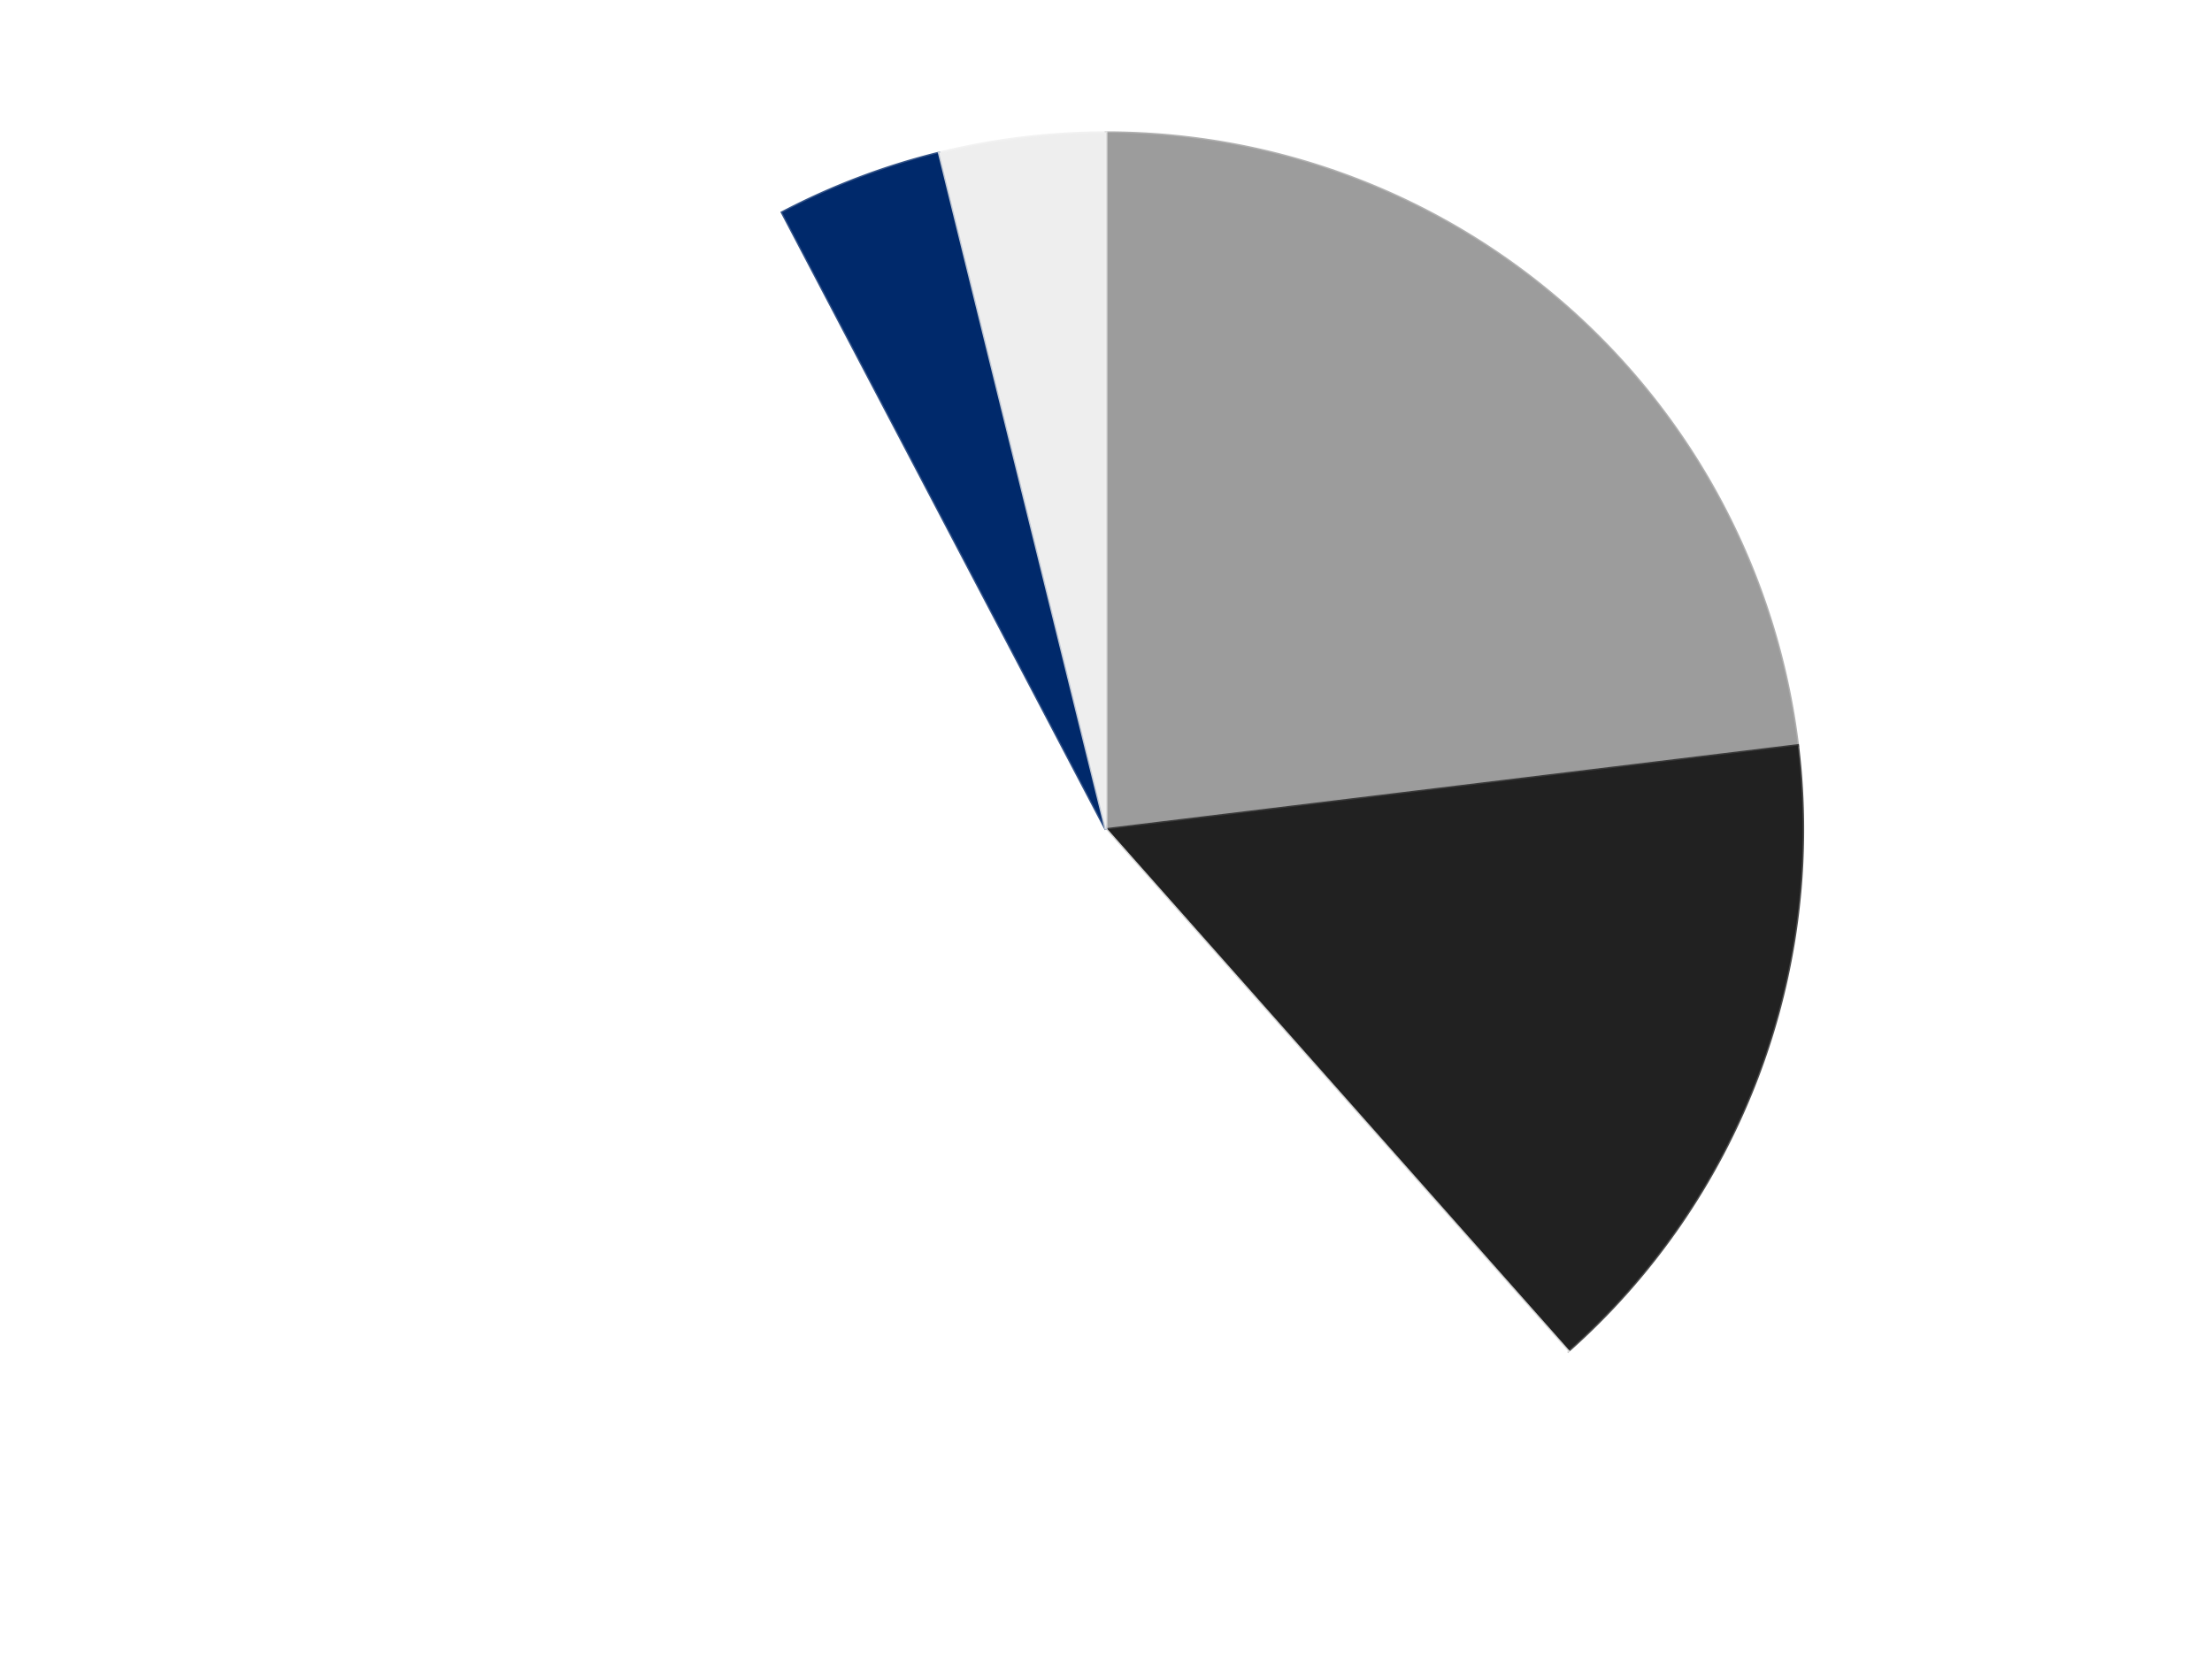 <?xml version='1.0' encoding='utf-8'?>
<svg xmlns="http://www.w3.org/2000/svg" xmlns:xlink="http://www.w3.org/1999/xlink" id="chart-096a2bc2-3673-4819-948d-0f7822ab04f9" class="pygal-chart" viewBox="0 0 800 600"><!--Generated with pygal 3.0.4 (lxml) ©Kozea 2012-2016 on 2024-07-06--><!--http://pygal.org--><!--http://github.com/Kozea/pygal--><defs><style type="text/css">#chart-096a2bc2-3673-4819-948d-0f7822ab04f9{-webkit-user-select:none;-webkit-font-smoothing:antialiased;font-family:Consolas,"Liberation Mono",Menlo,Courier,monospace}#chart-096a2bc2-3673-4819-948d-0f7822ab04f9 .title{font-family:Consolas,"Liberation Mono",Menlo,Courier,monospace;font-size:16px}#chart-096a2bc2-3673-4819-948d-0f7822ab04f9 .legends .legend text{font-family:Consolas,"Liberation Mono",Menlo,Courier,monospace;font-size:14px}#chart-096a2bc2-3673-4819-948d-0f7822ab04f9 .axis text{font-family:Consolas,"Liberation Mono",Menlo,Courier,monospace;font-size:10px}#chart-096a2bc2-3673-4819-948d-0f7822ab04f9 .axis text.major{font-family:Consolas,"Liberation Mono",Menlo,Courier,monospace;font-size:10px}#chart-096a2bc2-3673-4819-948d-0f7822ab04f9 .text-overlay text.value{font-family:Consolas,"Liberation Mono",Menlo,Courier,monospace;font-size:16px}#chart-096a2bc2-3673-4819-948d-0f7822ab04f9 .text-overlay text.label{font-family:Consolas,"Liberation Mono",Menlo,Courier,monospace;font-size:10px}#chart-096a2bc2-3673-4819-948d-0f7822ab04f9 .tooltip{font-family:Consolas,"Liberation Mono",Menlo,Courier,monospace;font-size:14px}#chart-096a2bc2-3673-4819-948d-0f7822ab04f9 text.no_data{font-family:Consolas,"Liberation Mono",Menlo,Courier,monospace;font-size:64px}
#chart-096a2bc2-3673-4819-948d-0f7822ab04f9{background-color:transparent}#chart-096a2bc2-3673-4819-948d-0f7822ab04f9 path,#chart-096a2bc2-3673-4819-948d-0f7822ab04f9 line,#chart-096a2bc2-3673-4819-948d-0f7822ab04f9 rect,#chart-096a2bc2-3673-4819-948d-0f7822ab04f9 circle{-webkit-transition:150ms;-moz-transition:150ms;transition:150ms}#chart-096a2bc2-3673-4819-948d-0f7822ab04f9 .graph &gt; .background{fill:transparent}#chart-096a2bc2-3673-4819-948d-0f7822ab04f9 .plot &gt; .background{fill:transparent}#chart-096a2bc2-3673-4819-948d-0f7822ab04f9 .graph{fill:rgba(0,0,0,.87)}#chart-096a2bc2-3673-4819-948d-0f7822ab04f9 text.no_data{fill:rgba(0,0,0,1)}#chart-096a2bc2-3673-4819-948d-0f7822ab04f9 .title{fill:rgba(0,0,0,1)}#chart-096a2bc2-3673-4819-948d-0f7822ab04f9 .legends .legend text{fill:rgba(0,0,0,.87)}#chart-096a2bc2-3673-4819-948d-0f7822ab04f9 .legends .legend:hover text{fill:rgba(0,0,0,1)}#chart-096a2bc2-3673-4819-948d-0f7822ab04f9 .axis .line{stroke:rgba(0,0,0,1)}#chart-096a2bc2-3673-4819-948d-0f7822ab04f9 .axis .guide.line{stroke:rgba(0,0,0,.54)}#chart-096a2bc2-3673-4819-948d-0f7822ab04f9 .axis .major.line{stroke:rgba(0,0,0,.87)}#chart-096a2bc2-3673-4819-948d-0f7822ab04f9 .axis text.major{fill:rgba(0,0,0,1)}#chart-096a2bc2-3673-4819-948d-0f7822ab04f9 .axis.y .guides:hover .guide.line,#chart-096a2bc2-3673-4819-948d-0f7822ab04f9 .line-graph .axis.x .guides:hover .guide.line,#chart-096a2bc2-3673-4819-948d-0f7822ab04f9 .stackedline-graph .axis.x .guides:hover .guide.line,#chart-096a2bc2-3673-4819-948d-0f7822ab04f9 .xy-graph .axis.x .guides:hover .guide.line{stroke:rgba(0,0,0,1)}#chart-096a2bc2-3673-4819-948d-0f7822ab04f9 .axis .guides:hover text{fill:rgba(0,0,0,1)}#chart-096a2bc2-3673-4819-948d-0f7822ab04f9 .reactive{fill-opacity:1.0;stroke-opacity:.8;stroke-width:1}#chart-096a2bc2-3673-4819-948d-0f7822ab04f9 .ci{stroke:rgba(0,0,0,.87)}#chart-096a2bc2-3673-4819-948d-0f7822ab04f9 .reactive.active,#chart-096a2bc2-3673-4819-948d-0f7822ab04f9 .active .reactive{fill-opacity:0.6;stroke-opacity:.9;stroke-width:4}#chart-096a2bc2-3673-4819-948d-0f7822ab04f9 .ci .reactive.active{stroke-width:1.5}#chart-096a2bc2-3673-4819-948d-0f7822ab04f9 .series text{fill:rgba(0,0,0,1)}#chart-096a2bc2-3673-4819-948d-0f7822ab04f9 .tooltip rect{fill:transparent;stroke:rgba(0,0,0,1);-webkit-transition:opacity 150ms;-moz-transition:opacity 150ms;transition:opacity 150ms}#chart-096a2bc2-3673-4819-948d-0f7822ab04f9 .tooltip .label{fill:rgba(0,0,0,.87)}#chart-096a2bc2-3673-4819-948d-0f7822ab04f9 .tooltip .label{fill:rgba(0,0,0,.87)}#chart-096a2bc2-3673-4819-948d-0f7822ab04f9 .tooltip .legend{font-size:.8em;fill:rgba(0,0,0,.54)}#chart-096a2bc2-3673-4819-948d-0f7822ab04f9 .tooltip .x_label{font-size:.6em;fill:rgba(0,0,0,1)}#chart-096a2bc2-3673-4819-948d-0f7822ab04f9 .tooltip .xlink{font-size:.5em;text-decoration:underline}#chart-096a2bc2-3673-4819-948d-0f7822ab04f9 .tooltip .value{font-size:1.5em}#chart-096a2bc2-3673-4819-948d-0f7822ab04f9 .bound{font-size:.5em}#chart-096a2bc2-3673-4819-948d-0f7822ab04f9 .max-value{font-size:.75em;fill:rgba(0,0,0,.54)}#chart-096a2bc2-3673-4819-948d-0f7822ab04f9 .map-element{fill:transparent;stroke:rgba(0,0,0,.54) !important}#chart-096a2bc2-3673-4819-948d-0f7822ab04f9 .map-element .reactive{fill-opacity:inherit;stroke-opacity:inherit}#chart-096a2bc2-3673-4819-948d-0f7822ab04f9 .color-0,#chart-096a2bc2-3673-4819-948d-0f7822ab04f9 .color-0 a:visited{stroke:#F44336;fill:#F44336}#chart-096a2bc2-3673-4819-948d-0f7822ab04f9 .color-1,#chart-096a2bc2-3673-4819-948d-0f7822ab04f9 .color-1 a:visited{stroke:#3F51B5;fill:#3F51B5}#chart-096a2bc2-3673-4819-948d-0f7822ab04f9 .color-2,#chart-096a2bc2-3673-4819-948d-0f7822ab04f9 .color-2 a:visited{stroke:#009688;fill:#009688}#chart-096a2bc2-3673-4819-948d-0f7822ab04f9 .color-3,#chart-096a2bc2-3673-4819-948d-0f7822ab04f9 .color-3 a:visited{stroke:#FFC107;fill:#FFC107}#chart-096a2bc2-3673-4819-948d-0f7822ab04f9 .color-4,#chart-096a2bc2-3673-4819-948d-0f7822ab04f9 .color-4 a:visited{stroke:#FF5722;fill:#FF5722}#chart-096a2bc2-3673-4819-948d-0f7822ab04f9 .text-overlay .color-0 text{fill:black}#chart-096a2bc2-3673-4819-948d-0f7822ab04f9 .text-overlay .color-1 text{fill:black}#chart-096a2bc2-3673-4819-948d-0f7822ab04f9 .text-overlay .color-2 text{fill:black}#chart-096a2bc2-3673-4819-948d-0f7822ab04f9 .text-overlay .color-3 text{fill:black}#chart-096a2bc2-3673-4819-948d-0f7822ab04f9 .text-overlay .color-4 text{fill:black}
#chart-096a2bc2-3673-4819-948d-0f7822ab04f9 text.no_data{text-anchor:middle}#chart-096a2bc2-3673-4819-948d-0f7822ab04f9 .guide.line{fill:none}#chart-096a2bc2-3673-4819-948d-0f7822ab04f9 .centered{text-anchor:middle}#chart-096a2bc2-3673-4819-948d-0f7822ab04f9 .title{text-anchor:middle}#chart-096a2bc2-3673-4819-948d-0f7822ab04f9 .legends .legend text{fill-opacity:1}#chart-096a2bc2-3673-4819-948d-0f7822ab04f9 .axis.x text{text-anchor:middle}#chart-096a2bc2-3673-4819-948d-0f7822ab04f9 .axis.x:not(.web) text[transform]{text-anchor:start}#chart-096a2bc2-3673-4819-948d-0f7822ab04f9 .axis.x:not(.web) text[transform].backwards{text-anchor:end}#chart-096a2bc2-3673-4819-948d-0f7822ab04f9 .axis.y text{text-anchor:end}#chart-096a2bc2-3673-4819-948d-0f7822ab04f9 .axis.y text[transform].backwards{text-anchor:start}#chart-096a2bc2-3673-4819-948d-0f7822ab04f9 .axis.y2 text{text-anchor:start}#chart-096a2bc2-3673-4819-948d-0f7822ab04f9 .axis.y2 text[transform].backwards{text-anchor:end}#chart-096a2bc2-3673-4819-948d-0f7822ab04f9 .axis .guide.line{stroke-dasharray:4,4;stroke:black}#chart-096a2bc2-3673-4819-948d-0f7822ab04f9 .axis .major.guide.line{stroke-dasharray:6,6;stroke:black}#chart-096a2bc2-3673-4819-948d-0f7822ab04f9 .horizontal .axis.y .guide.line,#chart-096a2bc2-3673-4819-948d-0f7822ab04f9 .horizontal .axis.y2 .guide.line,#chart-096a2bc2-3673-4819-948d-0f7822ab04f9 .vertical .axis.x .guide.line{opacity:0}#chart-096a2bc2-3673-4819-948d-0f7822ab04f9 .horizontal .axis.always_show .guide.line,#chart-096a2bc2-3673-4819-948d-0f7822ab04f9 .vertical .axis.always_show .guide.line{opacity:1 !important}#chart-096a2bc2-3673-4819-948d-0f7822ab04f9 .axis.y .guides:hover .guide.line,#chart-096a2bc2-3673-4819-948d-0f7822ab04f9 .axis.y2 .guides:hover .guide.line,#chart-096a2bc2-3673-4819-948d-0f7822ab04f9 .axis.x .guides:hover .guide.line{opacity:1}#chart-096a2bc2-3673-4819-948d-0f7822ab04f9 .axis .guides:hover text{opacity:1}#chart-096a2bc2-3673-4819-948d-0f7822ab04f9 .nofill{fill:none}#chart-096a2bc2-3673-4819-948d-0f7822ab04f9 .subtle-fill{fill-opacity:.2}#chart-096a2bc2-3673-4819-948d-0f7822ab04f9 .dot{stroke-width:1px;fill-opacity:1;stroke-opacity:1}#chart-096a2bc2-3673-4819-948d-0f7822ab04f9 .dot.active{stroke-width:5px}#chart-096a2bc2-3673-4819-948d-0f7822ab04f9 .dot.negative{fill:transparent}#chart-096a2bc2-3673-4819-948d-0f7822ab04f9 text,#chart-096a2bc2-3673-4819-948d-0f7822ab04f9 tspan{stroke:none !important}#chart-096a2bc2-3673-4819-948d-0f7822ab04f9 .series text.active{opacity:1}#chart-096a2bc2-3673-4819-948d-0f7822ab04f9 .tooltip rect{fill-opacity:.95;stroke-width:.5}#chart-096a2bc2-3673-4819-948d-0f7822ab04f9 .tooltip text{fill-opacity:1}#chart-096a2bc2-3673-4819-948d-0f7822ab04f9 .showable{visibility:hidden}#chart-096a2bc2-3673-4819-948d-0f7822ab04f9 .showable.shown{visibility:visible}#chart-096a2bc2-3673-4819-948d-0f7822ab04f9 .gauge-background{fill:rgba(229,229,229,1);stroke:none}#chart-096a2bc2-3673-4819-948d-0f7822ab04f9 .bg-lines{stroke:transparent;stroke-width:2px}</style><script type="text/javascript">window.pygal = window.pygal || {};window.pygal.config = window.pygal.config || {};window.pygal.config['096a2bc2-3673-4819-948d-0f7822ab04f9'] = {"allow_interruptions": false, "box_mode": "extremes", "classes": ["pygal-chart"], "css": ["file://style.css", "file://graph.css"], "defs": [], "disable_xml_declaration": false, "dots_size": 2.5, "dynamic_print_values": false, "explicit_size": false, "fill": false, "force_uri_protocol": "https", "formatter": null, "half_pie": false, "height": 600, "include_x_axis": false, "inner_radius": 0, "interpolate": null, "interpolation_parameters": {}, "interpolation_precision": 250, "inverse_y_axis": false, "js": ["//kozea.github.io/pygal.js/2.0.x/pygal-tooltips.min.js"], "legend_at_bottom": false, "legend_at_bottom_columns": null, "legend_box_size": 12, "logarithmic": false, "margin": 20, "margin_bottom": null, "margin_left": null, "margin_right": null, "margin_top": null, "max_scale": 16, "min_scale": 4, "missing_value_fill_truncation": "x", "no_data_text": "No data", "no_prefix": false, "order_min": null, "pretty_print": false, "print_labels": false, "print_values": false, "print_values_position": "center", "print_zeroes": true, "range": null, "rounded_bars": null, "secondary_range": null, "show_dots": true, "show_legend": false, "show_minor_x_labels": true, "show_minor_y_labels": true, "show_only_major_dots": false, "show_x_guides": false, "show_x_labels": true, "show_y_guides": true, "show_y_labels": true, "spacing": 10, "stack_from_top": false, "strict": false, "stroke": true, "stroke_style": null, "style": {"background": "transparent", "ci_colors": [], "colors": ["#F44336", "#3F51B5", "#009688", "#FFC107", "#FF5722", "#9C27B0", "#03A9F4", "#8BC34A", "#FF9800", "#E91E63", "#2196F3", "#4CAF50", "#FFEB3B", "#673AB7", "#00BCD4", "#CDDC39", "#9E9E9E", "#607D8B"], "dot_opacity": "1", "font_family": "Consolas, \"Liberation Mono\", Menlo, Courier, monospace", "foreground": "rgba(0, 0, 0, .87)", "foreground_strong": "rgba(0, 0, 0, 1)", "foreground_subtle": "rgba(0, 0, 0, .54)", "guide_stroke_color": "black", "guide_stroke_dasharray": "4,4", "label_font_family": "Consolas, \"Liberation Mono\", Menlo, Courier, monospace", "label_font_size": 10, "legend_font_family": "Consolas, \"Liberation Mono\", Menlo, Courier, monospace", "legend_font_size": 14, "major_guide_stroke_color": "black", "major_guide_stroke_dasharray": "6,6", "major_label_font_family": "Consolas, \"Liberation Mono\", Menlo, Courier, monospace", "major_label_font_size": 10, "no_data_font_family": "Consolas, \"Liberation Mono\", Menlo, Courier, monospace", "no_data_font_size": 64, "opacity": "1.0", "opacity_hover": "0.6", "plot_background": "transparent", "stroke_opacity": ".8", "stroke_opacity_hover": ".9", "stroke_width": "1", "stroke_width_hover": "4", "title_font_family": "Consolas, \"Liberation Mono\", Menlo, Courier, monospace", "title_font_size": 16, "tooltip_font_family": "Consolas, \"Liberation Mono\", Menlo, Courier, monospace", "tooltip_font_size": 14, "transition": "150ms", "value_background": "rgba(229, 229, 229, 1)", "value_colors": [], "value_font_family": "Consolas, \"Liberation Mono\", Menlo, Courier, monospace", "value_font_size": 16, "value_label_font_family": "Consolas, \"Liberation Mono\", Menlo, Courier, monospace", "value_label_font_size": 10}, "title": null, "tooltip_border_radius": 0, "tooltip_fancy_mode": true, "truncate_label": null, "truncate_legend": null, "width": 800, "x_label_rotation": 0, "x_labels": null, "x_labels_major": null, "x_labels_major_count": null, "x_labels_major_every": null, "x_title": null, "xrange": null, "y_label_rotation": 0, "y_labels": null, "y_labels_major": null, "y_labels_major_count": null, "y_labels_major_every": null, "y_title": null, "zero": 0, "legends": ["Light Gray", "Black", "White", "Trans-Dark Blue", "Trans-Clear"]}</script><script type="text/javascript" xlink:href="https://kozea.github.io/pygal.js/2.0.x/pygal-tooltips.min.js"/></defs><title>Pygal</title><g class="graph pie-graph vertical"><rect x="0" y="0" width="800" height="600" class="background"/><g transform="translate(20, 20)" class="plot"><rect x="0" y="0" width="760" height="560" class="background"/><g class="series serie-0 color-0"><g class="slices"><g class="slice" style="fill: #9C9C9C; stroke: #9C9C9C"><path d="M380 28 A252 252 0 0 1 630.163 249.625 L380 280 A0 0 0 0 0 380 280 z" class="slice reactive tooltip-trigger"/><desc class="value">6</desc><desc class="x centered">463.5534549383402</desc><desc class="y centered">185.68764573044126</desc></g></g></g><g class="series serie-1 color-1"><g class="slices"><g class="slice" style="fill: #212121; stroke: #212121"><path d="M630.163 249.625 A252 252 0 0 1 547.107 468.625 L380 280 A0 0 0 0 0 380 280 z" class="slice reactive tooltip-trigger"/><desc class="value">4</desc><desc class="x centered">497.81204657836224</desc><desc class="y centered">324.68021576735947</desc></g></g></g><g class="series serie-2 color-2"><g class="slices"><g class="slice" style="fill: #FFFFFF; stroke: #FFFFFF"><path d="M547.107 468.625 A252 252 0 1 1 262.89 56.865 L380 280 A0 0 0 1 0 380 280 z" class="slice reactive tooltip-trigger"/><desc class="value">14</desc><desc class="x centered">276.3040328973993</desc><desc class="y centered">351.5761580881257</desc></g></g></g><g class="series serie-3 color-3"><g class="slices"><g class="slice" style="fill: #00296B; stroke: #00296B"><path d="M262.89 56.865 A252 252 0 0 1 319.692 35.323 L380 280 A0 0 0 0 0 380 280 z" class="slice reactive tooltip-trigger"/><desc class="value">1</desc><desc class="x centered">335.3197842326406</desc><desc class="y centered">162.1879534216377</desc></g></g></g><g class="series serie-4 color-4"><g class="slices"><g class="slice" style="fill: #EEEEEE; stroke: #EEEEEE"><path d="M319.692 35.323 A252 252 0 0 1 380 28 L380 280 A0 0 0 0 0 380 280 z" class="slice reactive tooltip-trigger"/><desc class="value">1</desc><desc class="x centered">364.81237828782935</desc><desc class="y centered">154.9186818636452</desc></g></g></g></g><g class="titles"/><g transform="translate(20, 20)" class="plot overlay"><g class="series serie-0 color-0"/><g class="series serie-1 color-1"/><g class="series serie-2 color-2"/><g class="series serie-3 color-3"/><g class="series serie-4 color-4"/></g><g transform="translate(20, 20)" class="plot text-overlay"><g class="series serie-0 color-0"/><g class="series serie-1 color-1"/><g class="series serie-2 color-2"/><g class="series serie-3 color-3"/><g class="series serie-4 color-4"/></g><g transform="translate(20, 20)" class="plot tooltip-overlay"><g transform="translate(0 0)" style="opacity: 0" class="tooltip"><rect rx="0" ry="0" width="0" height="0" class="tooltip-box"/><g class="text"/></g></g></g></svg>